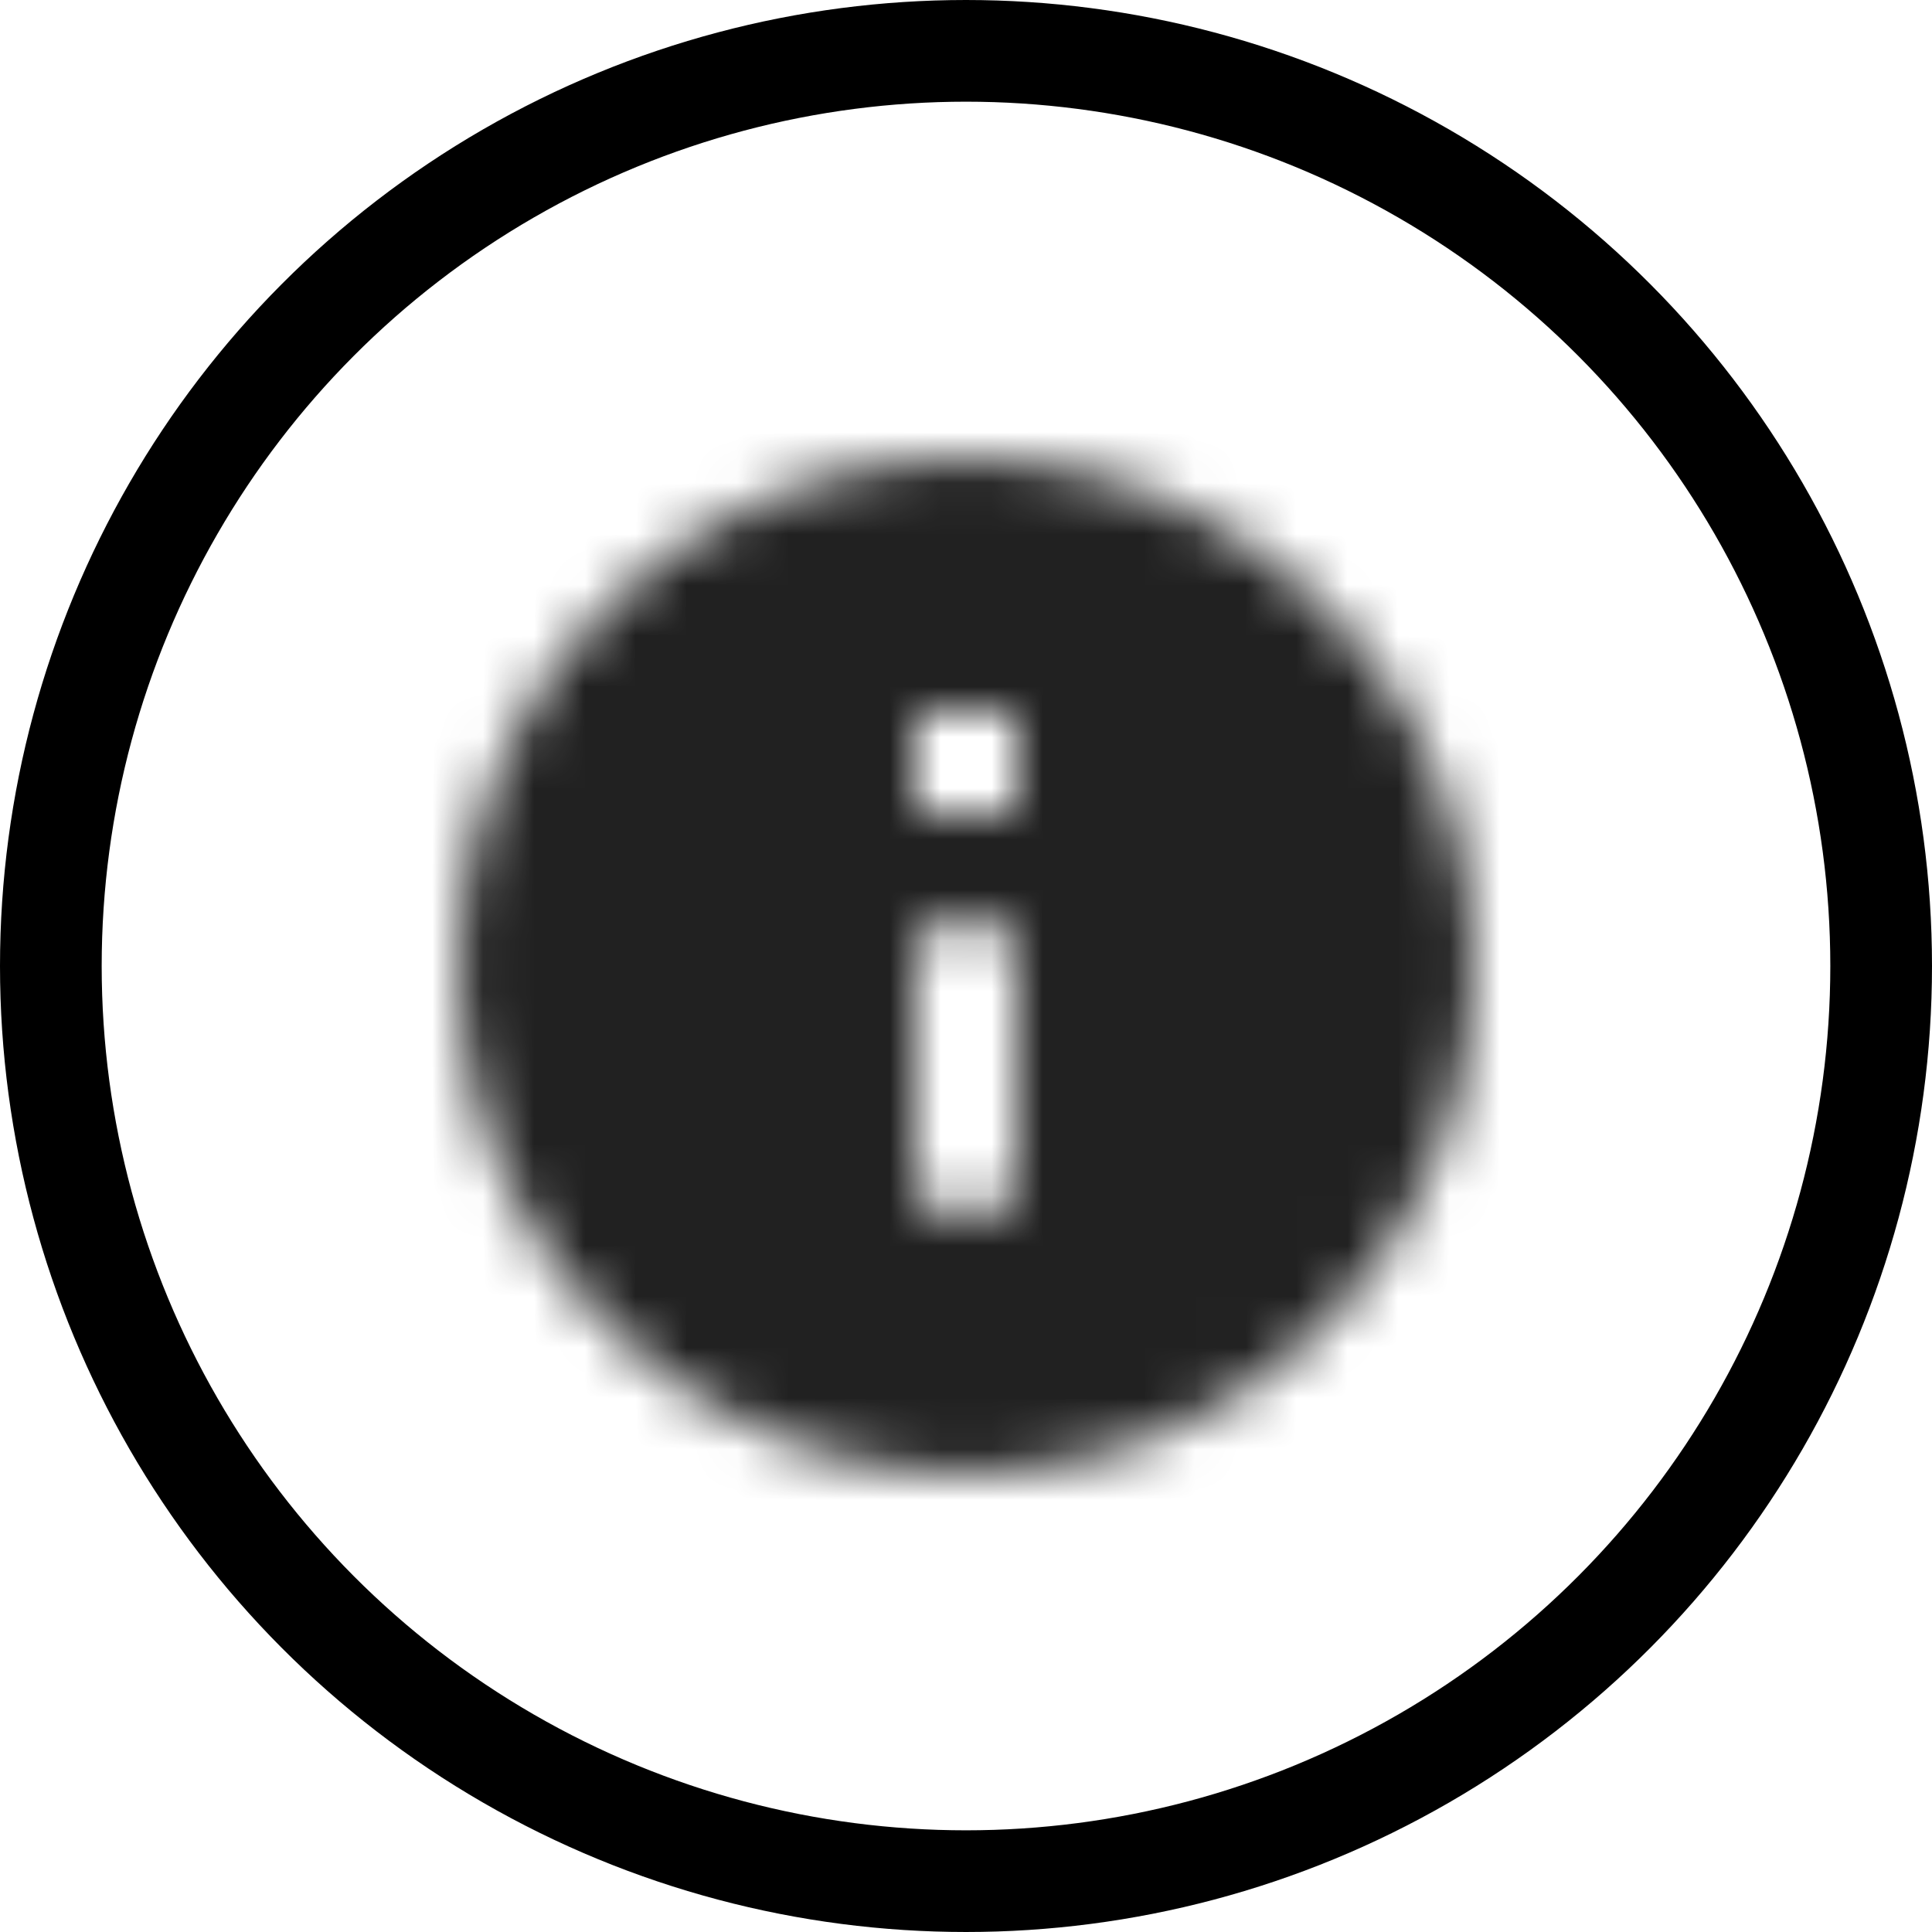 <svg width="38" height="38" viewBox="0 0 38 38" fill="none" xmlns="http://www.w3.org/2000/svg">
<mask id="mask0" mask-type="alpha" maskUnits="userSpaceOnUse" x="9" y="9" width="20" height="20">
<path d="M19 9C13.48 9 9 13.48 9 19C9 24.52 13.48 29 19 29C24.52 29 29 24.52 29 19C29 13.48 24.52 9 19 9ZM19 24C18.45 24 18 23.55 18 23V19C18 18.45 18.45 18 19 18C19.55 18 20 18.45 20 19V23C20 23.55 19.55 24 19 24ZM20 16H18V14H20V16Z" fill="white"/>
</mask>
<g mask="url(#mask0)">
<path d="M31 7H7V31H31V7Z" fill="black" fill-opacity="0.87"/>
</g>
<circle cx="19" cy="19" r="18" stroke="black" stroke-width="2"/>
</svg>
